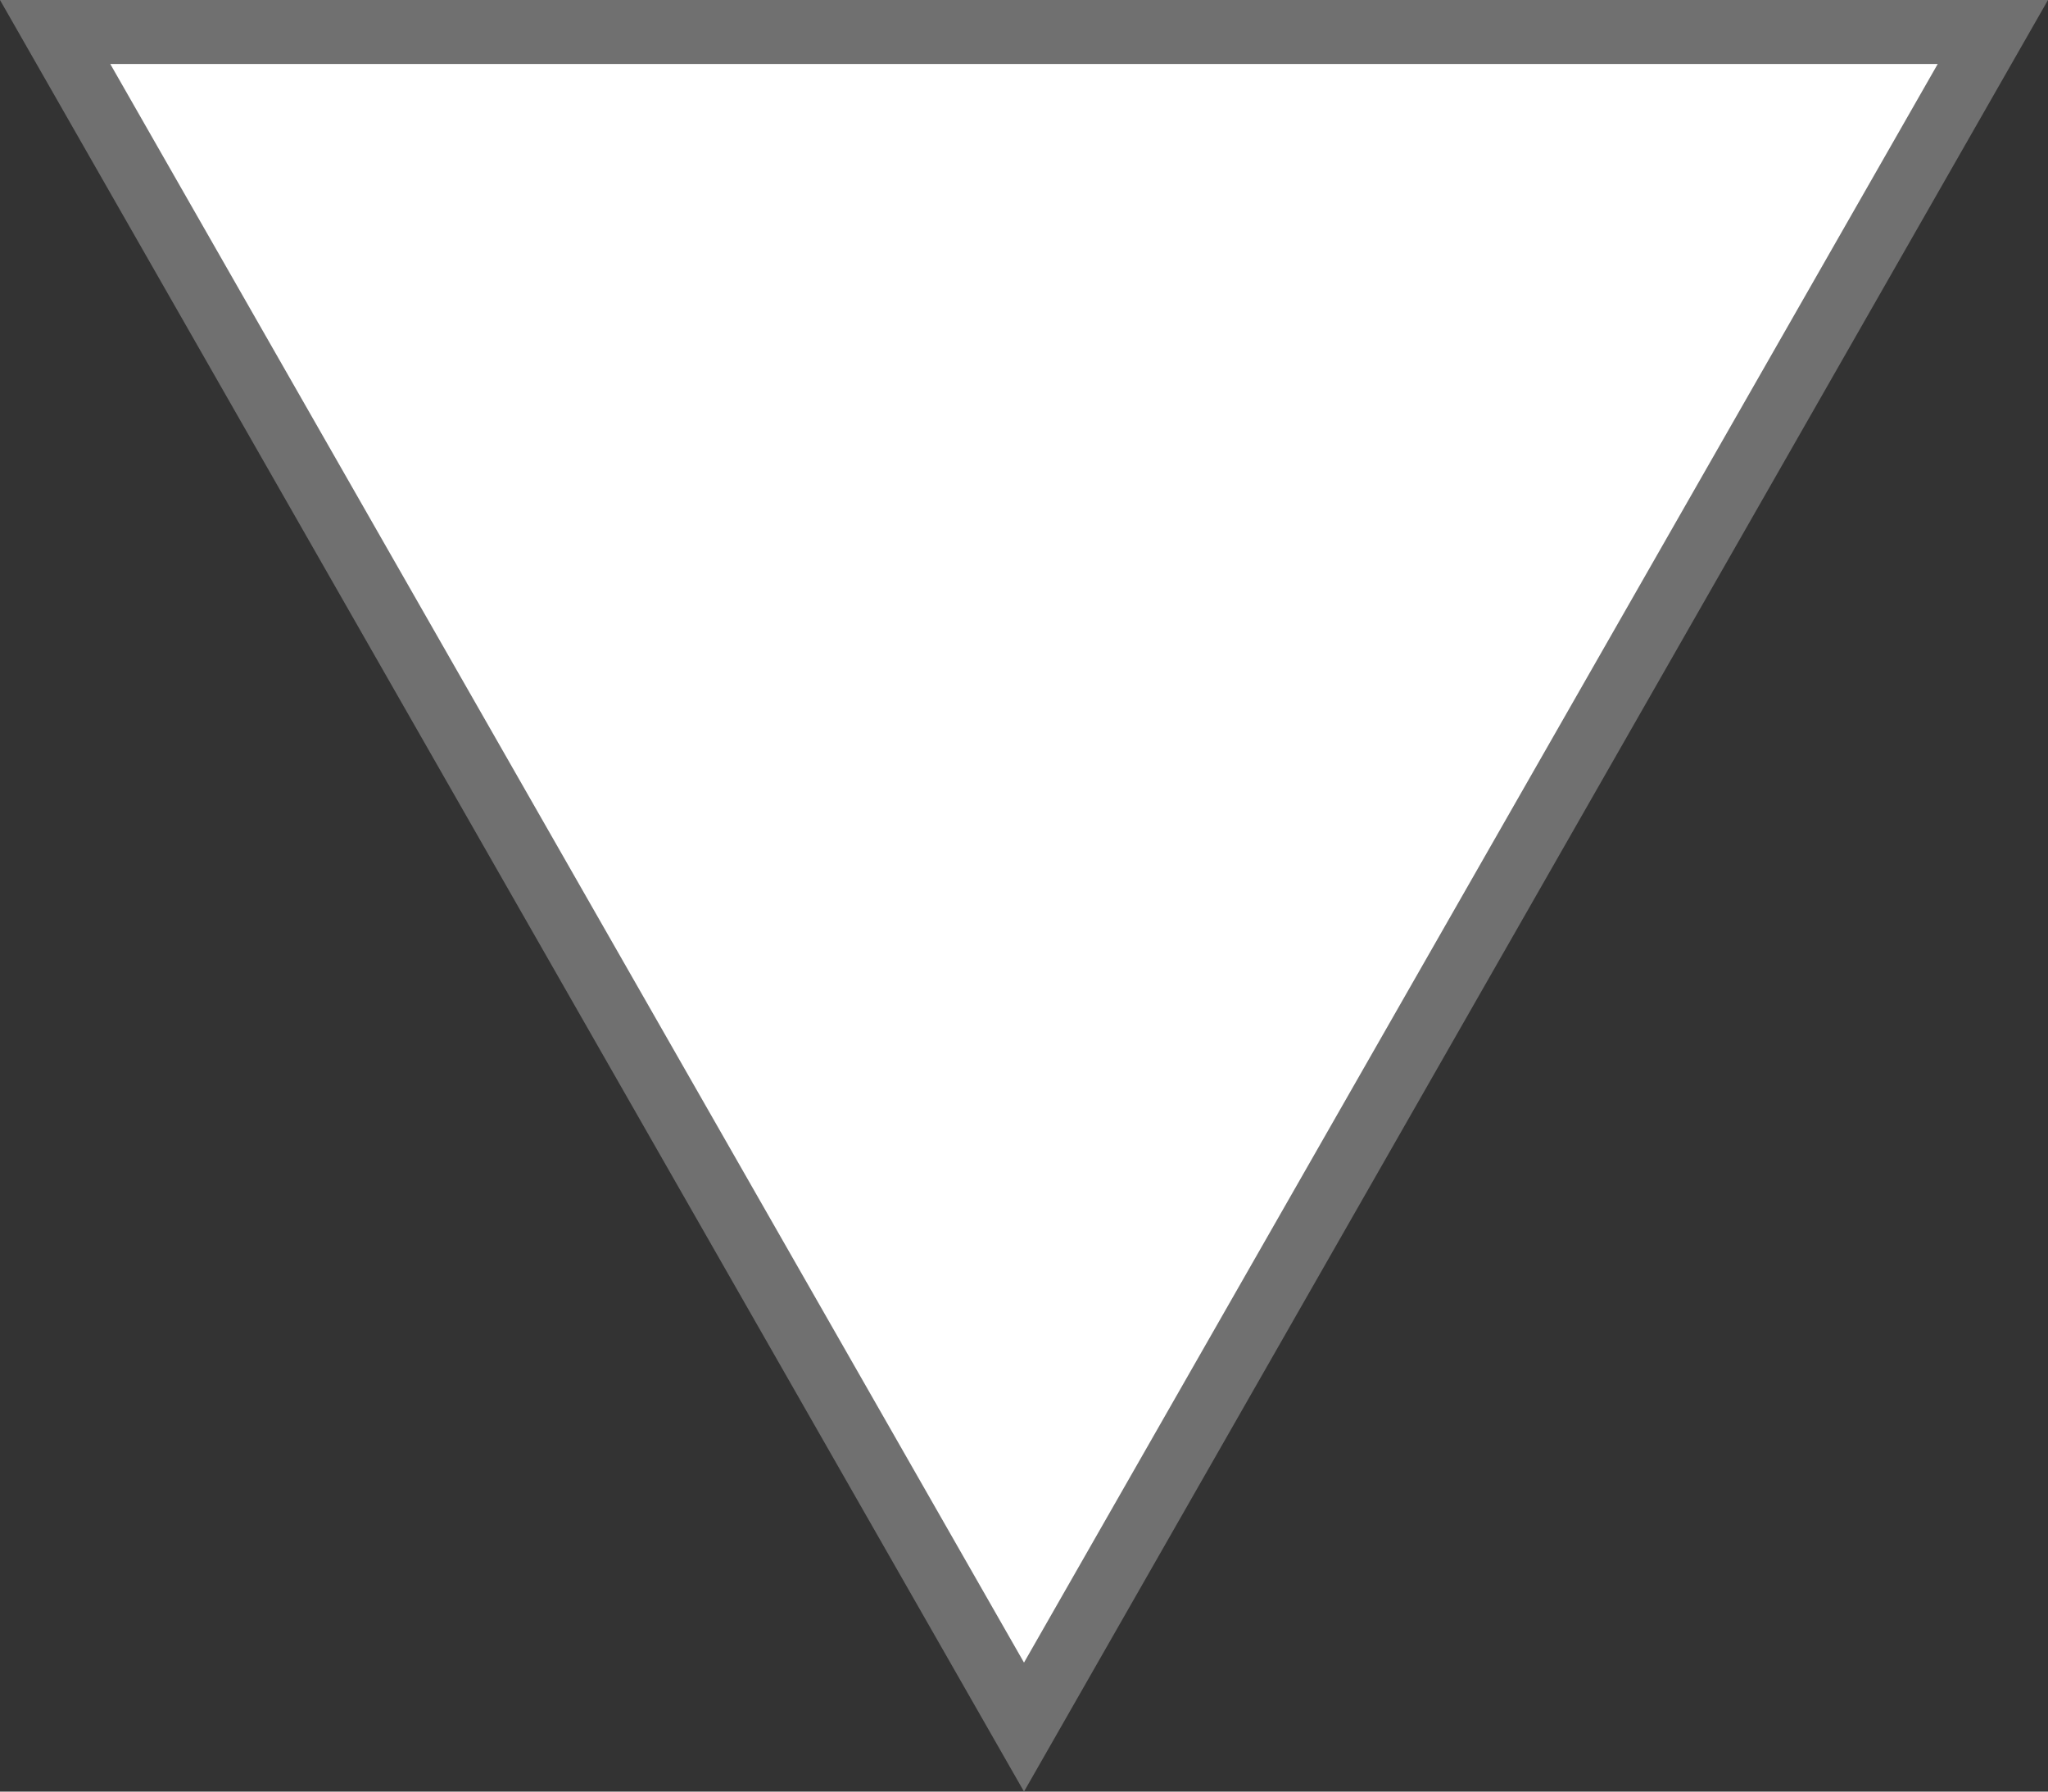 <svg xmlns="http://www.w3.org/2000/svg" width="32" height="28" viewBox="0 0 32 28">
  <rect x="0" y="0" width="32" height="28" fill="#333333" stroke="none"/>
  <defs>
    <style>
      .cls-1 {
        fill: #fff;
      }

      .cls-2, .cls-3 {
        stroke: none;
      }

      .cls-3 {
        fill: #707070;
      }
    </style>
  </defs>
  <g id="Polygon_2" data-name="Polygon 2" class="cls-1" transform="translate(32 28) rotate(180)">
    <path class="cls-2" d="M 31.138 27.5 L 0.862 27.5 L 16 1.008 L 31.138 27.5 Z"/>
    <path class="cls-3" d="M 16 2.016 L 1.723 27 L 30.277 27 L 16 2.016 M 16 0 L 32 28 L -1.9073486328125e-06 28 L 16 0 Z"/>
  </g>
</svg>
